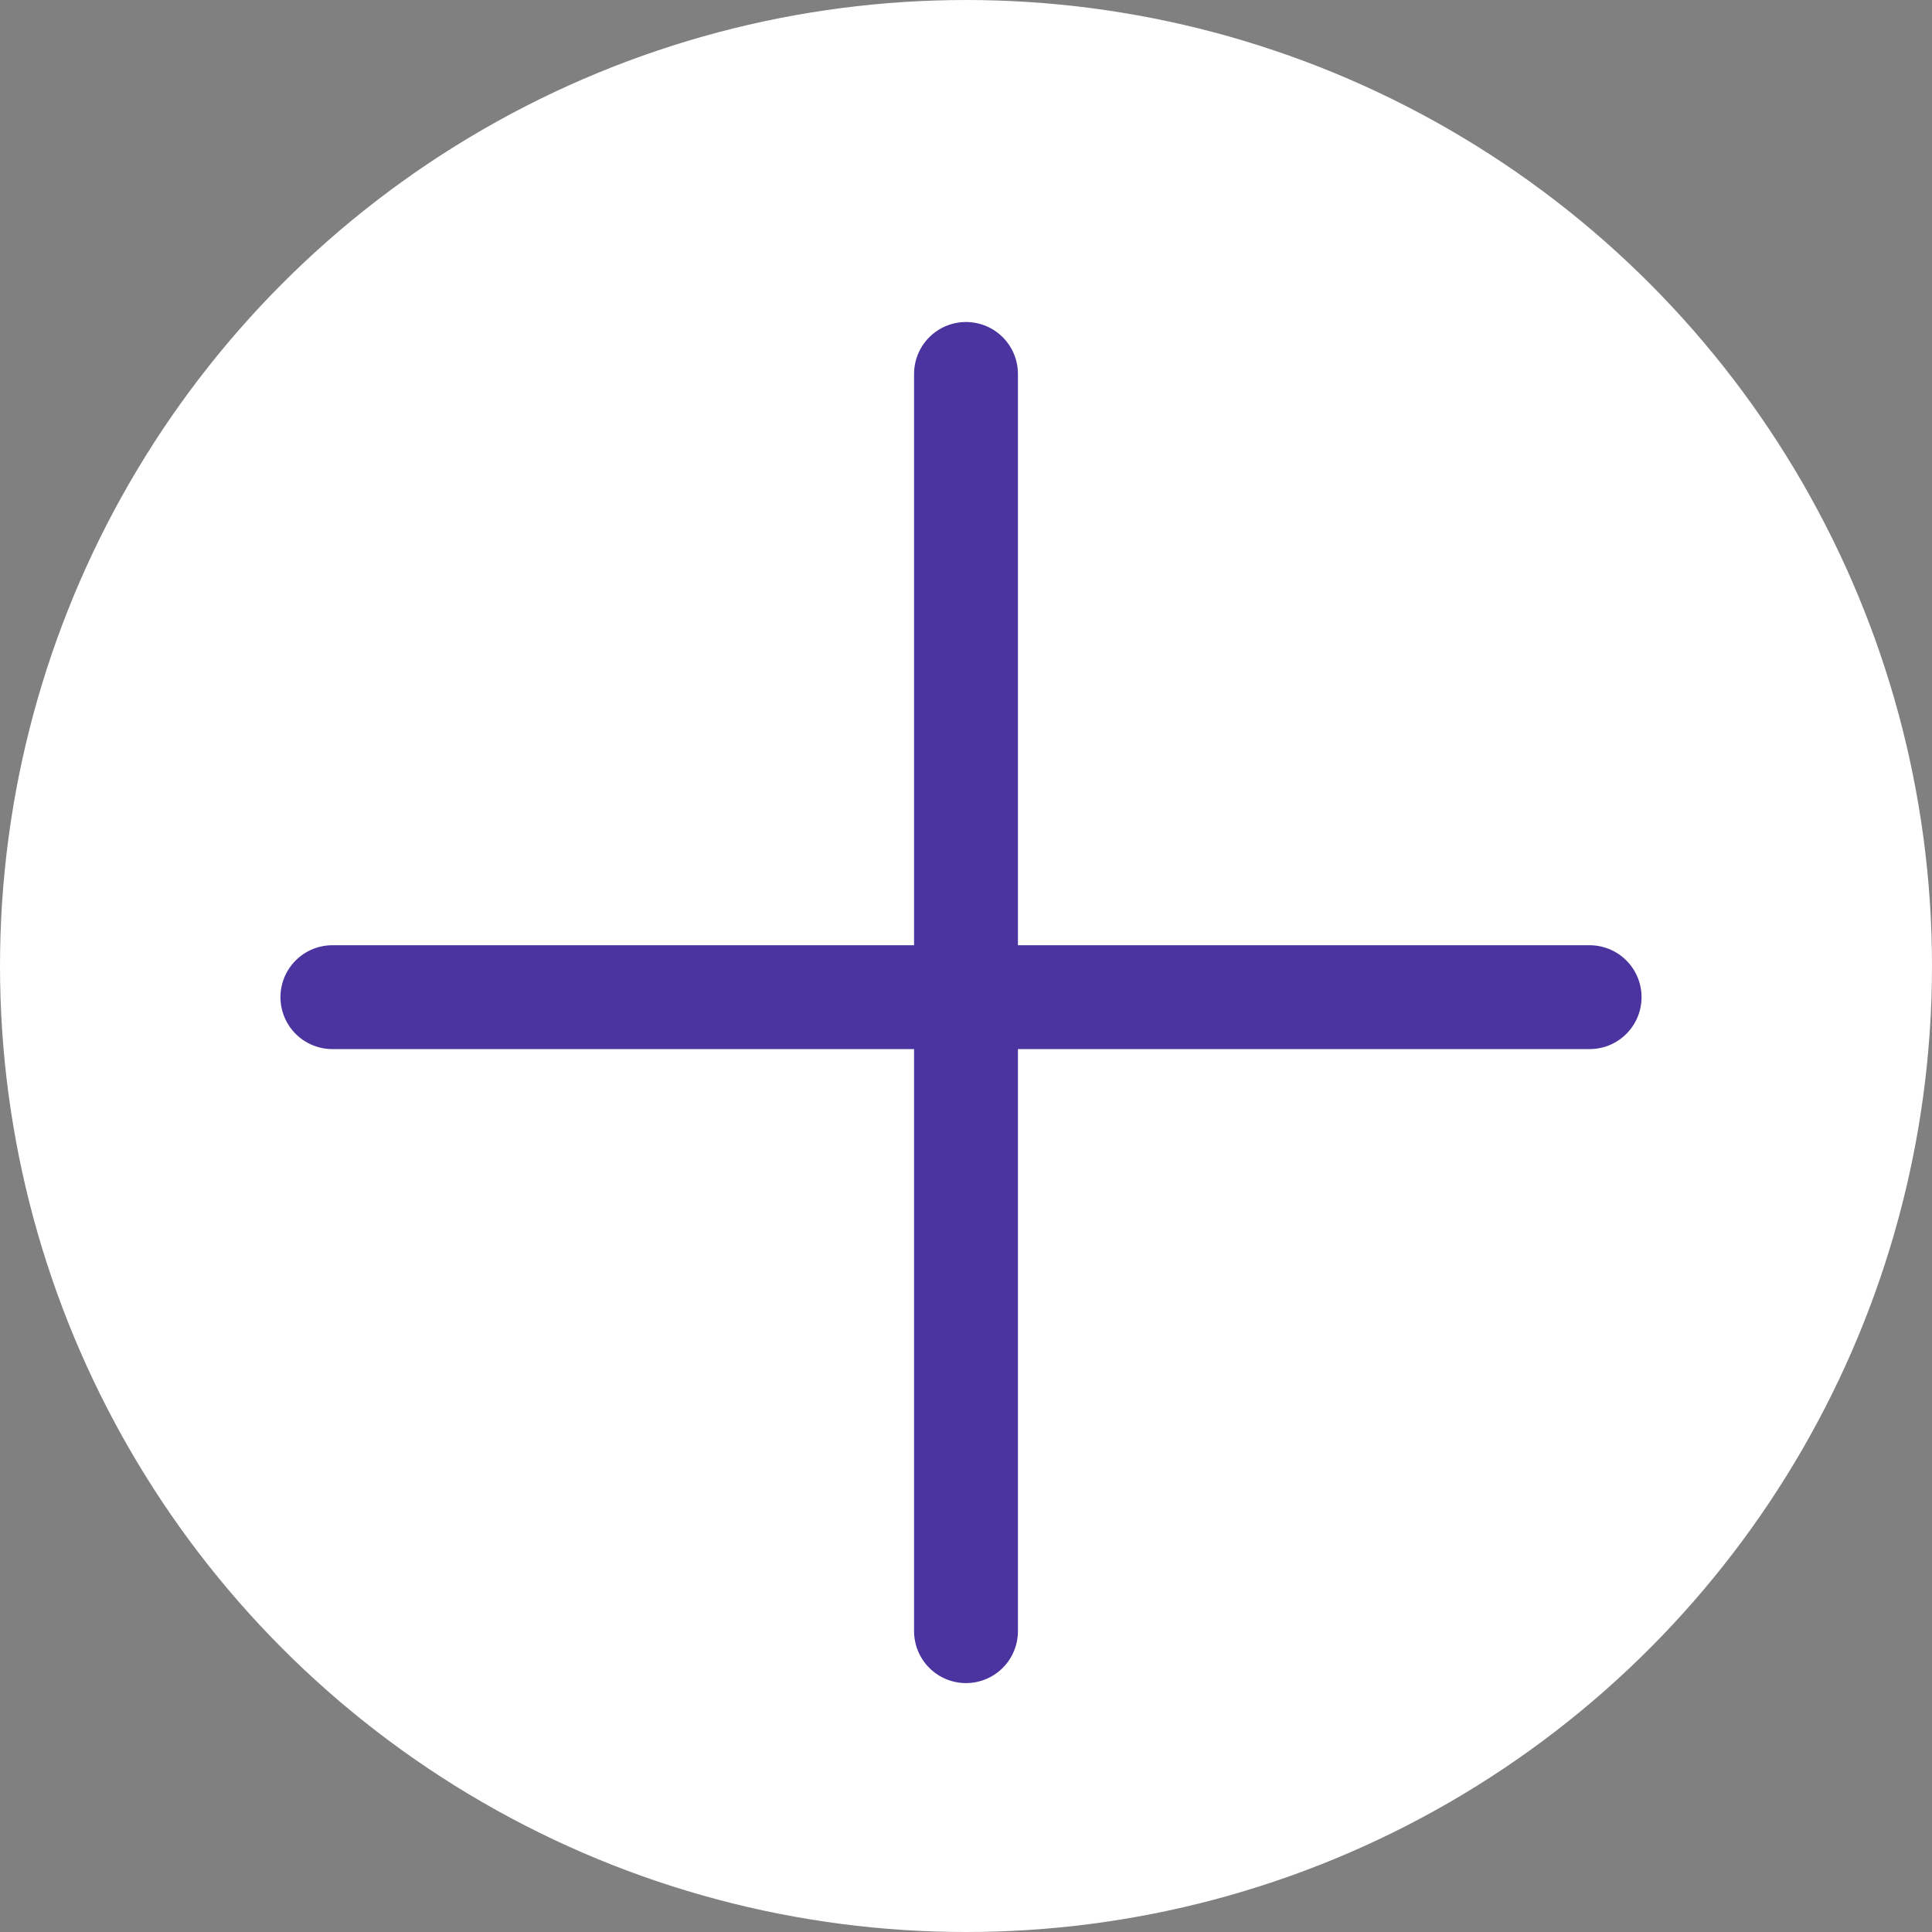 <?xml version="1.0" encoding="UTF-8"?> <svg xmlns="http://www.w3.org/2000/svg" width="186" height="186" viewBox="0 0 186 186" fill="none"><rect x="0" y="0" width="186" height="186" fill="#808080" stroke="none"/><circle cx="93" cy="93" r="91" fill="white" stroke="white" stroke-width="4"></circle><path d="M93 36V157.037" stroke="#4B34A0" stroke-width="10" stroke-linecap="round"></path><path d="M32 96H153.037" stroke="#4B34A0" stroke-width="10" stroke-linecap="round"></path></svg> 